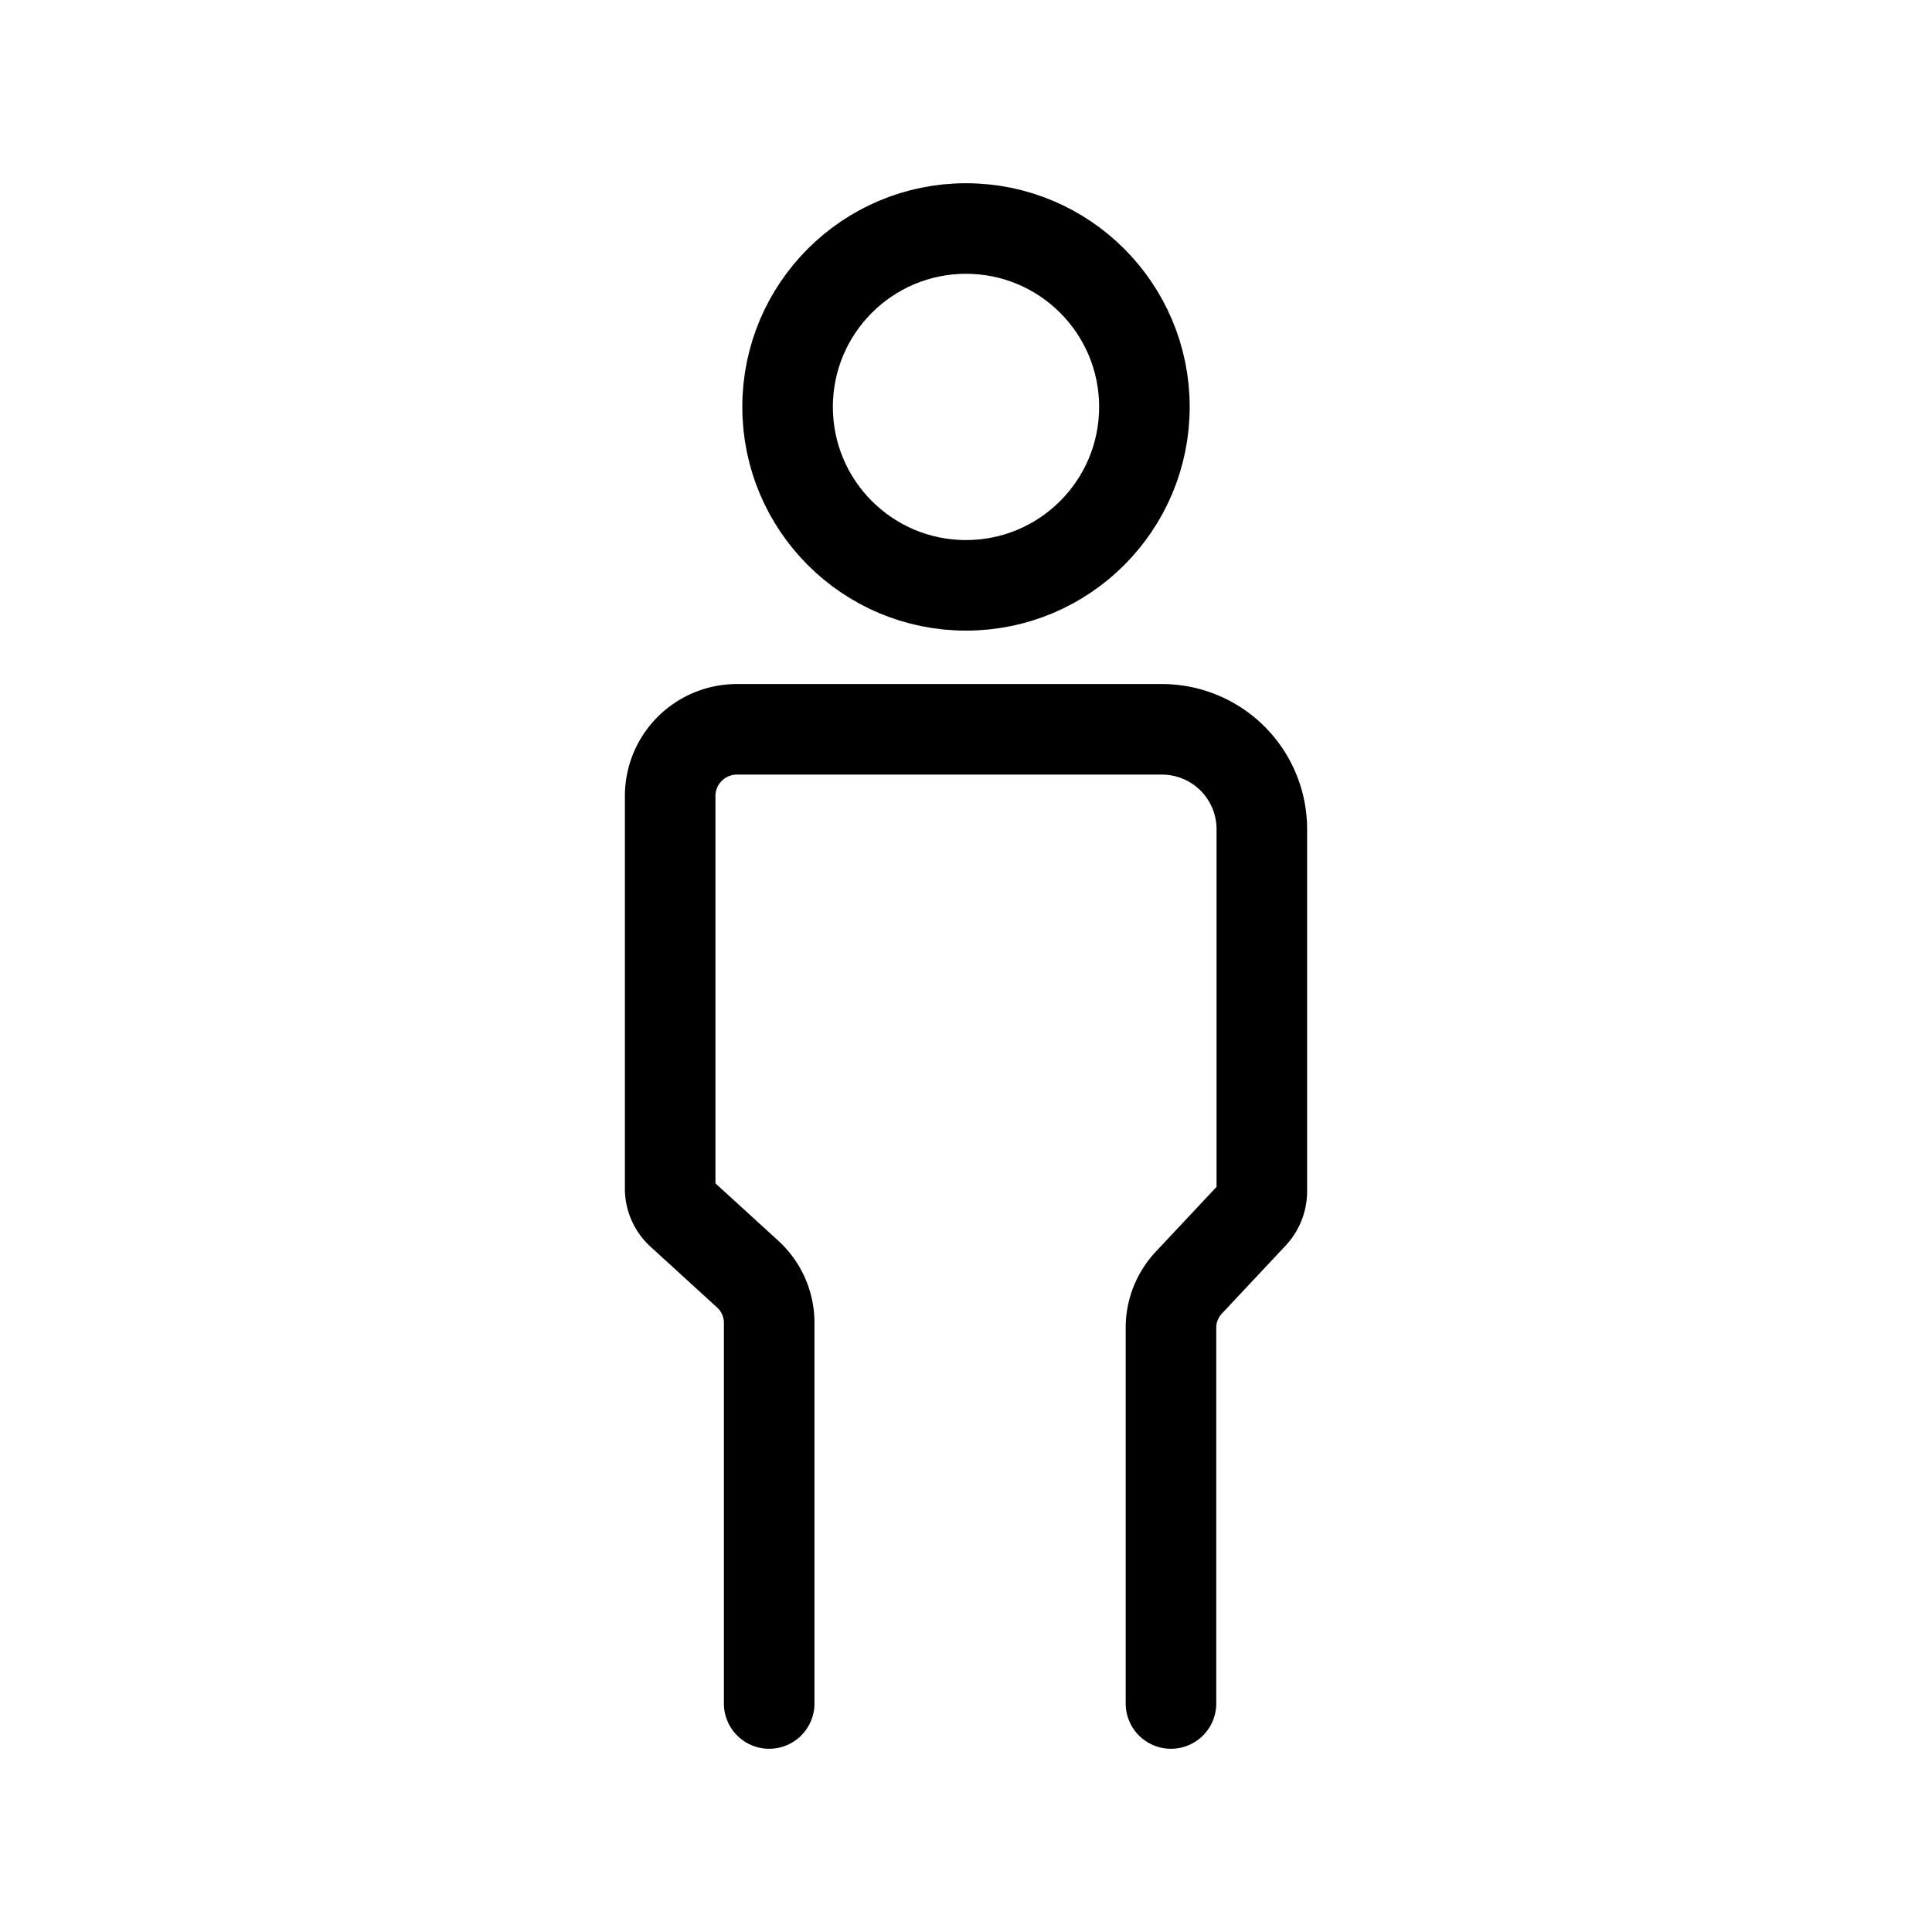 <?xml version="1.0" encoding="utf-8"?>
<svg width="800px" height="800px" viewBox="0 0 64 64" xmlns="http://www.w3.org/2000/svg" stroke-width="3" stroke="#000000" fill="none"><circle cx="32" cy="13.48" r="5.91" stroke-linecap="round"/><path d="M25.48,56.43V43.83a2.18,2.18,0,0,0-.73-1.64l-2.19-2a1.11,1.11,0,0,1-.36-.82v-13a2.21,2.21,0,0,1,2.2-2.21H38.5a3.31,3.31,0,0,1,3.3,3.31v12a1.14,1.14,0,0,1-.3.76l-2.11,2.25a2.18,2.18,0,0,0-.6,1.51V56.43" stroke-linecap="round"/></svg>